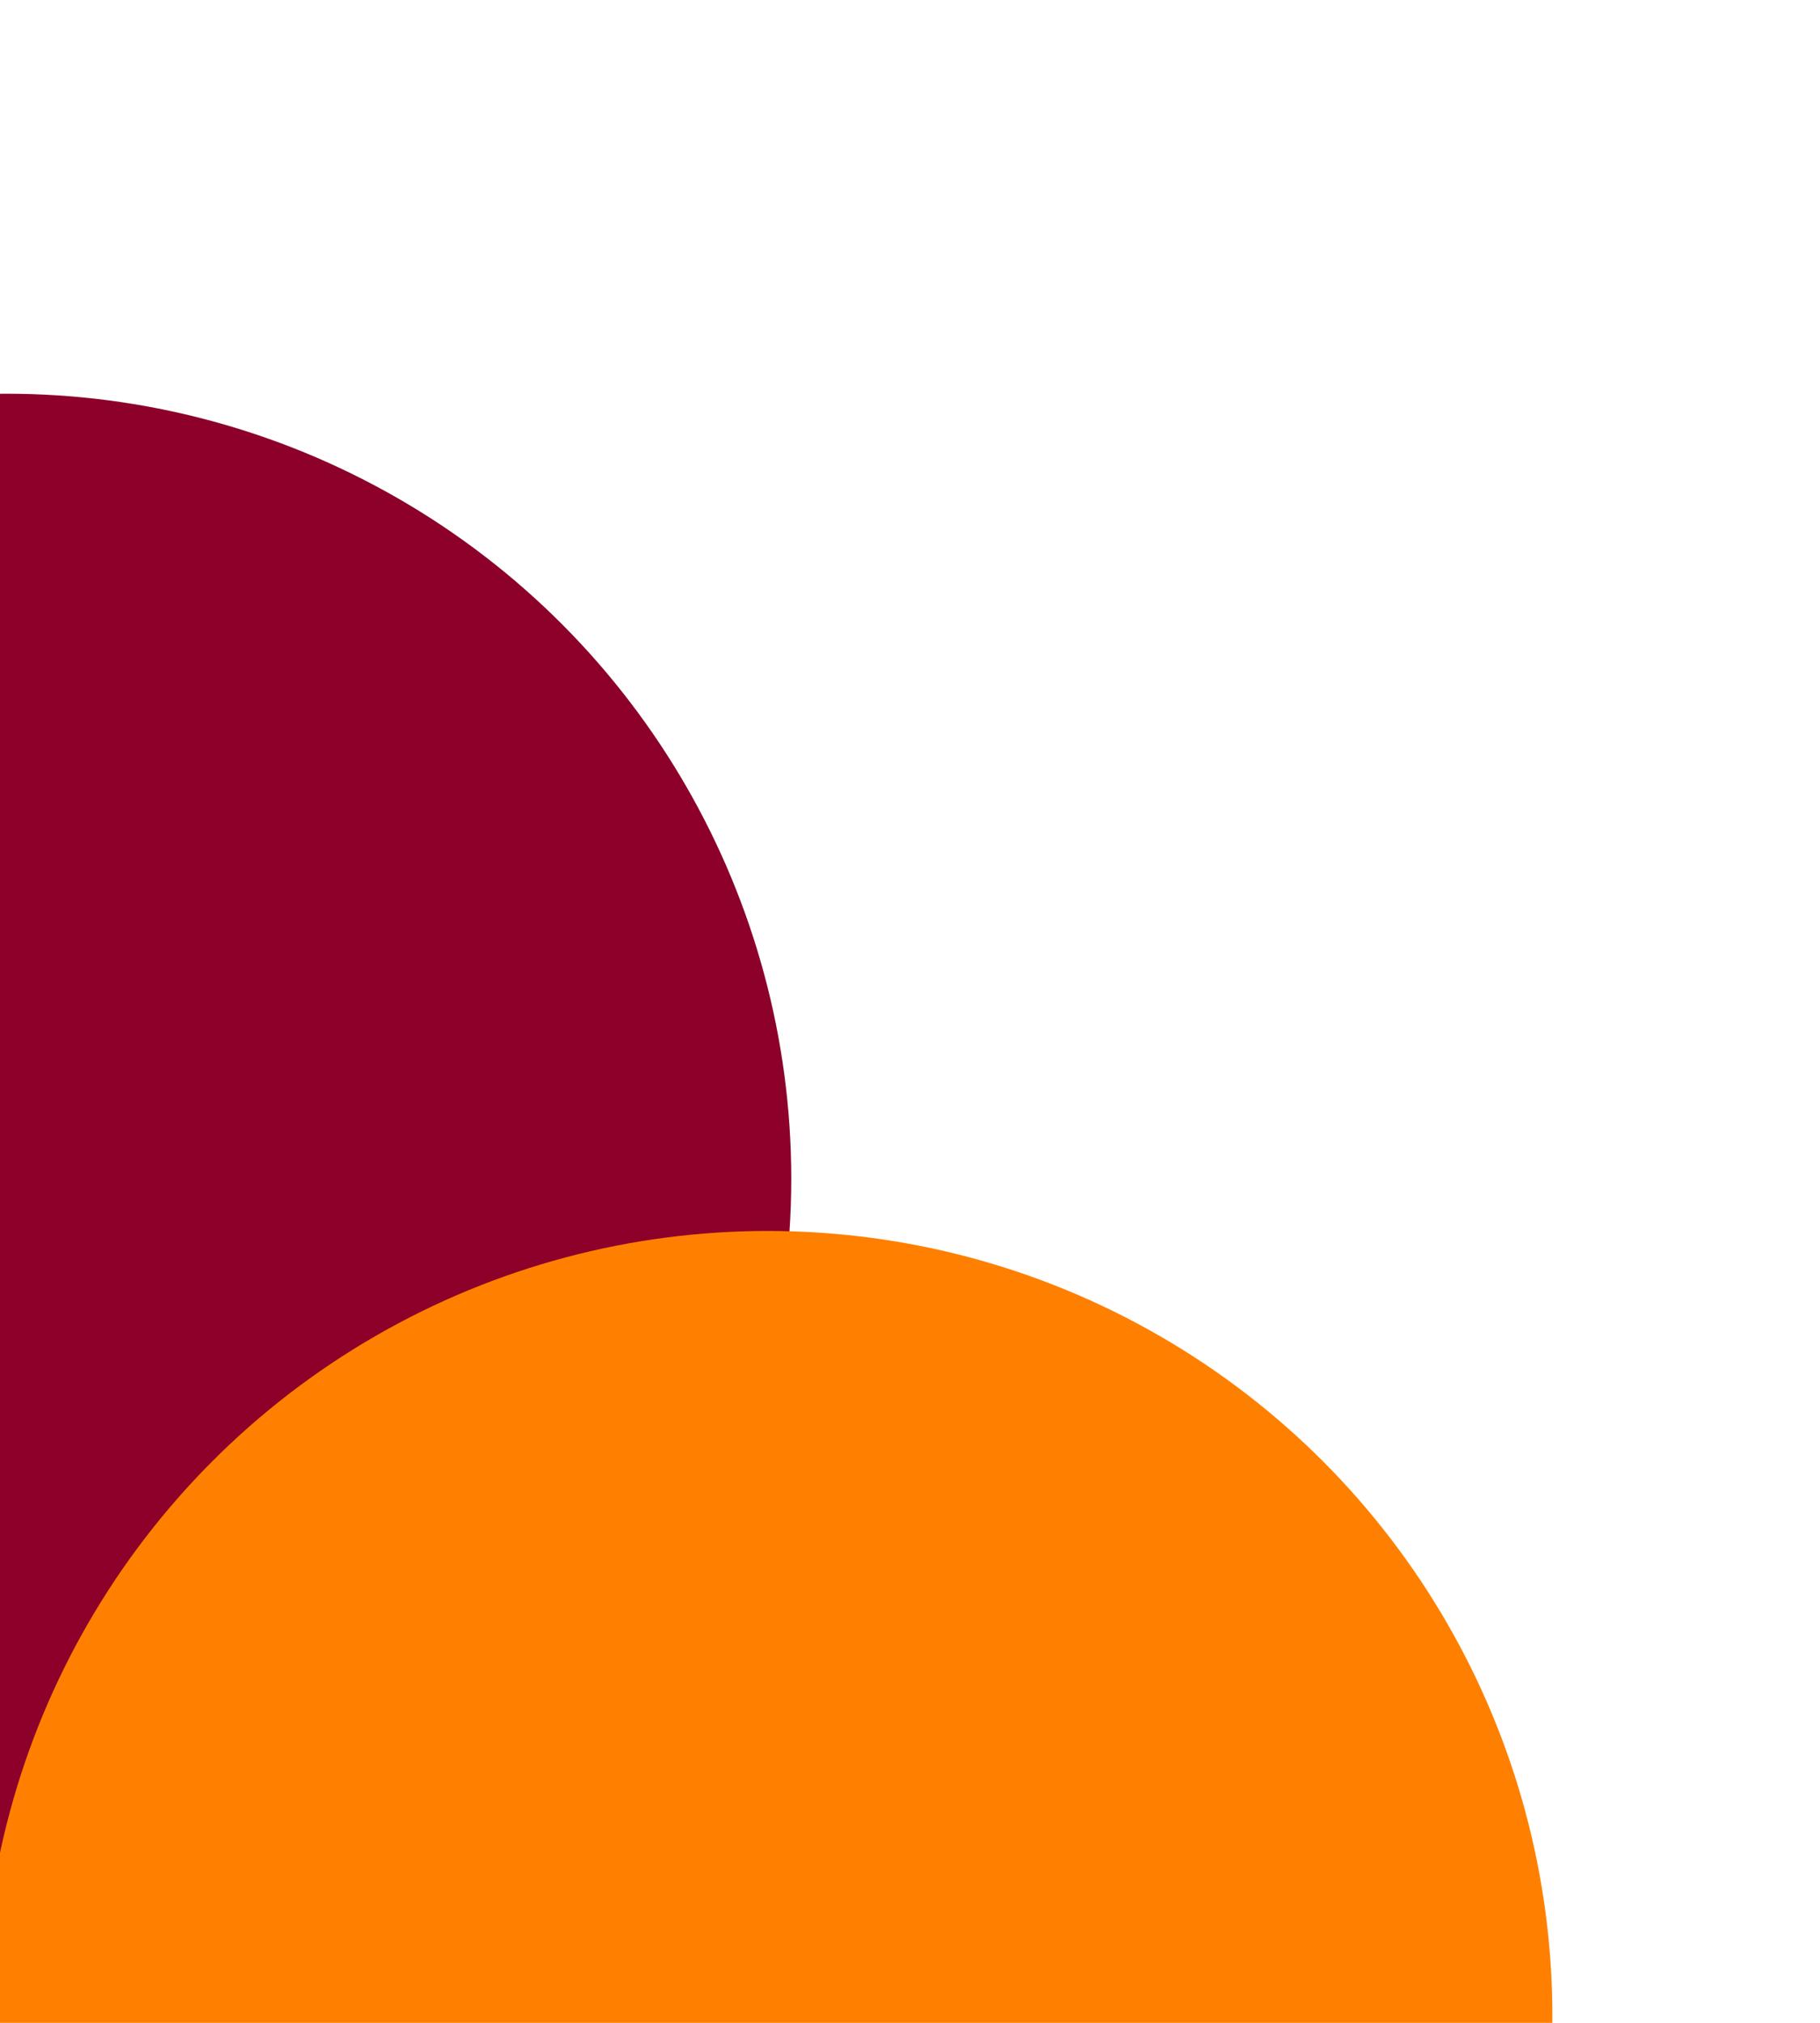 <?xml version="1.0" encoding="UTF-8" standalone="no"?>
<!-- Created with Inkscape (http://www.inkscape.org/) -->

<svg
   xmlns:dc="http://purl.org/dc/elements/1.1/"
   xmlns:cc="http://creativecommons.org/ns#"
   xmlns:rdf="http://www.w3.org/1999/02/22-rdf-syntax-ns#"
   xmlns:svg="http://www.w3.org/2000/svg"
   xmlns="http://www.w3.org/2000/svg"
   xmlns:sodipodi="http://sodipodi.sourceforge.net/DTD/sodipodi-0.dtd"
   xmlns:inkscape="http://www.inkscape.org/namespaces/inkscape"
   width="36mm"
   height="40mm"
   viewBox="0 0 127.559 141.732"
   id="svg2"
   version="1.1"
   inkscape:version="0.91 r13725"
   sodipodi:docname="Homepage-Kreisebanner.svg">
  <defs
     id="defs4" />
  <sodipodi:namedview
     id="base"
     pagecolor="#ffffff"
     bordercolor="#666666"
     borderopacity="1.0"
     inkscape:pageopacity="0.0"
     inkscape:pageshadow="2"
     inkscape:zoom="0.93536508"
     inkscape:cx="-231.61315"
     inkscape:cy="170.45468"
     inkscape:document-units="px"
     inkscape:current-layer="layer1"
     showgrid="false"
     units="mm"
     inkscape:window-width="1280"
     inkscape:window-height="736"
     inkscape:window-x="0"
     inkscape:window-y="27"
     inkscape:window-maximized="1" />
  <g
     inkscape:label="Layer 1"
     inkscape:groupmode="layer"
     id="layer1"
     transform="translate(0,-910.63)">
    <circle
       style="fill:#8c002a;fill-opacity:1;fill-rule:nonzero;stroke:none;stroke-width:11.5;stroke-miterlimit:3;stroke-dasharray:none;stroke-opacity:1"
       id="path4136"
       cx="0.457"
       cy="993.216"
       r="55" />
    <circle
       style="fill:#ff8000;fill-opacity:1;fill-rule:nonzero;stroke:none;stroke-width:11.5;stroke-miterlimit:3;stroke-dasharray:none;stroke-opacity:1"
       id="path4136-4"
       cx="53.801"
       cy="1051.878"
       r="55" />
  </g>
</svg>
